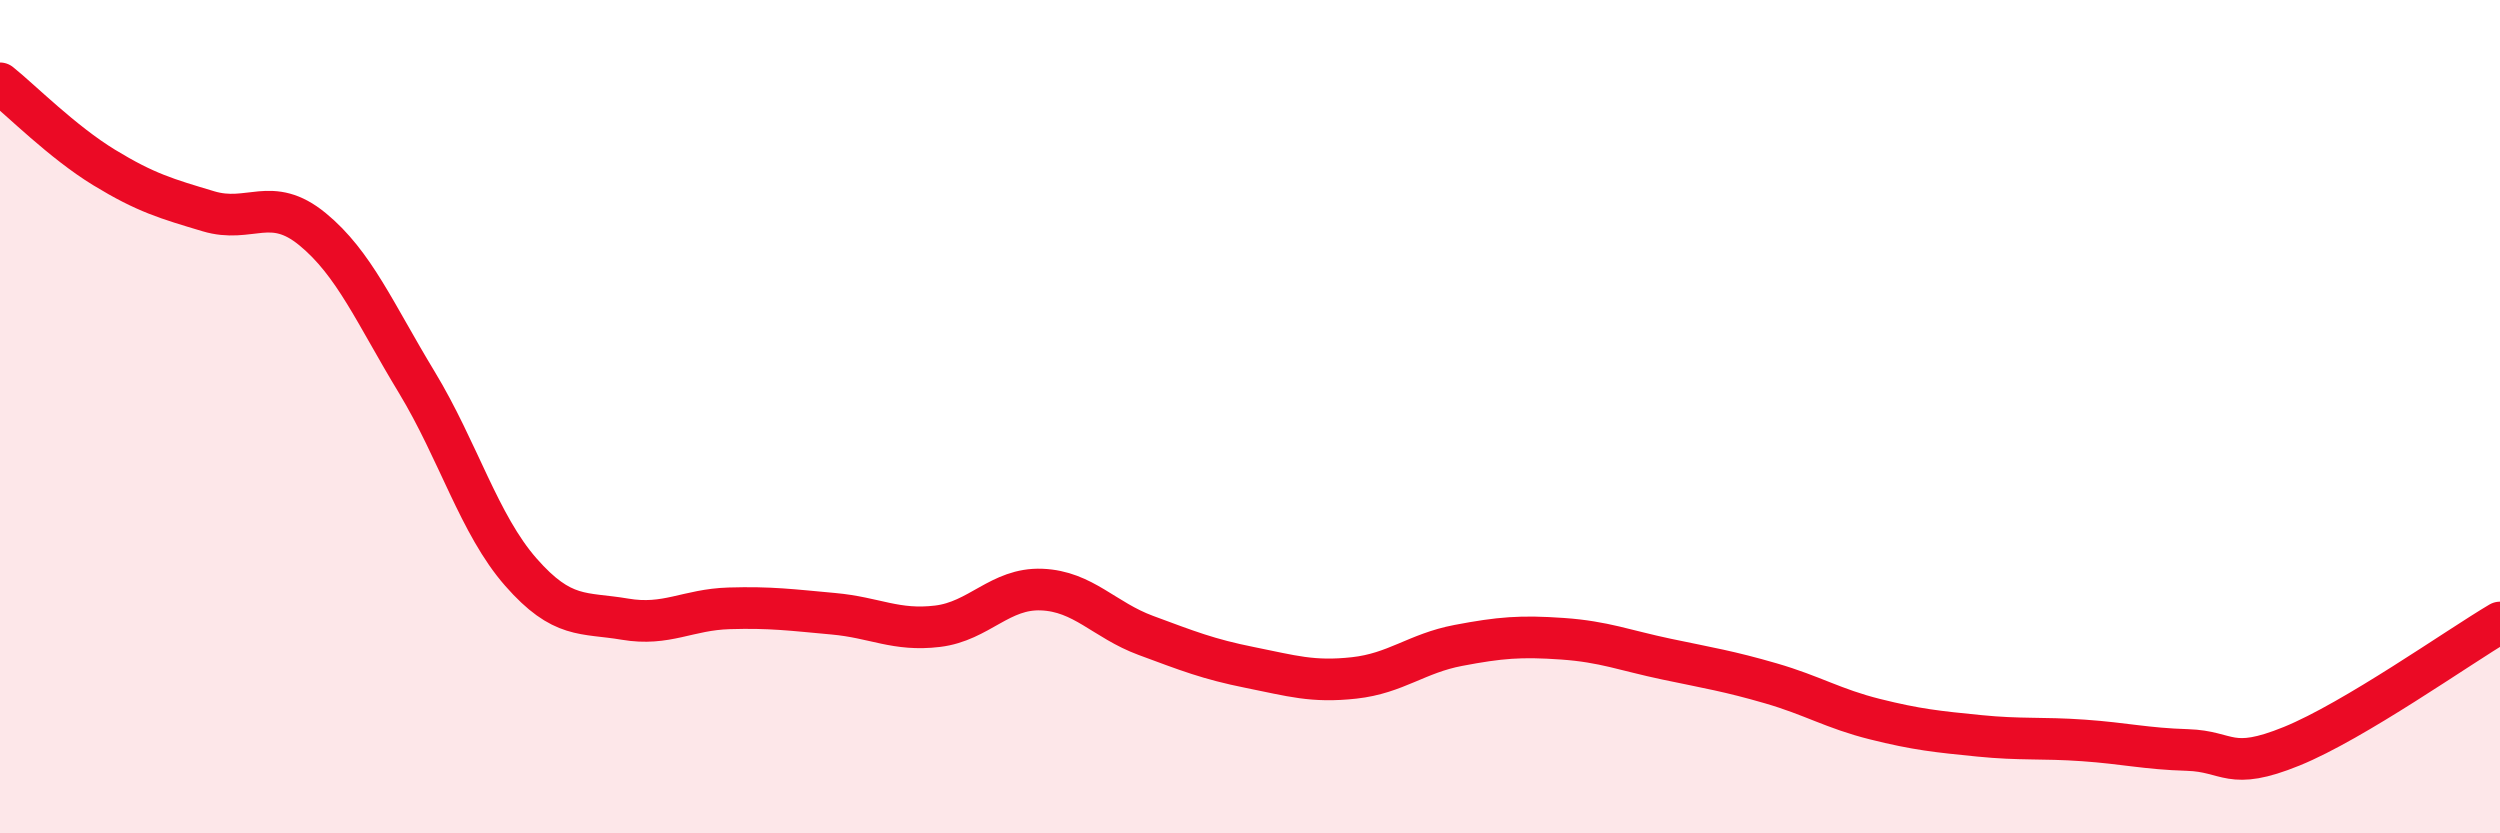 
    <svg width="60" height="20" viewBox="0 0 60 20" xmlns="http://www.w3.org/2000/svg">
      <path
        d="M 0,2 C 0.5,2.4 1.5,3.41 2.5,4.02 C 3.5,4.63 4,4.77 5,5.07 C 6,5.37 6.5,4.68 7.5,5.5 C 8.5,6.32 9,7.52 10,9.17 C 11,10.82 11.5,12.59 12.5,13.73 C 13.5,14.87 14,14.69 15,14.86 C 16,15.03 16.5,14.63 17.5,14.6 C 18.5,14.57 19,14.64 20,14.73 C 21,14.82 21.5,15.15 22.5,15.03 C 23.5,14.91 24,14.11 25,14.15 C 26,14.19 26.5,14.88 27.5,15.25 C 28.5,15.62 29,15.82 30,16.02 C 31,16.22 31.5,16.38 32.5,16.27 C 33.5,16.16 34,15.68 35,15.49 C 36,15.3 36.5,15.26 37.5,15.33 C 38.5,15.4 39,15.61 40,15.82 C 41,16.03 41.5,16.11 42.5,16.4 C 43.5,16.69 44,17.01 45,17.26 C 46,17.51 46.5,17.56 47.5,17.66 C 48.5,17.76 49,17.7 50,17.77 C 51,17.84 51.5,17.97 52.5,18 C 53.5,18.03 53.5,18.52 55,17.91 C 56.5,17.3 59,15.53 60,14.94L60 20L0 20Z"
        fill="#EB0A25"
        opacity="0.1"
        stroke-linecap="round"
        stroke-linejoin="round"
      />
      <path
        d="M 0,2 C 0.5,2.4 1.5,3.41 2.5,4.02 C 3.5,4.63 4,4.77 5,5.07 C 6,5.37 6.5,4.68 7.5,5.5 C 8.5,6.32 9,7.52 10,9.17 C 11,10.82 11.5,12.59 12.5,13.73 C 13.5,14.87 14,14.69 15,14.86 C 16,15.03 16.5,14.63 17.5,14.6 C 18.5,14.57 19,14.64 20,14.73 C 21,14.82 21.5,15.15 22.5,15.03 C 23.5,14.91 24,14.11 25,14.15 C 26,14.19 26.5,14.88 27.5,15.25 C 28.5,15.62 29,15.82 30,16.02 C 31,16.22 31.5,16.38 32.5,16.27 C 33.5,16.16 34,15.68 35,15.49 C 36,15.3 36.5,15.26 37.5,15.33 C 38.5,15.4 39,15.61 40,15.82 C 41,16.03 41.5,16.11 42.5,16.4 C 43.5,16.69 44,17.01 45,17.26 C 46,17.51 46.5,17.56 47.5,17.66 C 48.5,17.76 49,17.7 50,17.77 C 51,17.84 51.5,17.97 52.5,18 C 53.5,18.03 53.5,18.52 55,17.91 C 56.5,17.3 59,15.53 60,14.94"
        stroke="#EB0A25"
        stroke-width="1"
        fill="none"
        stroke-linecap="round"
        stroke-linejoin="round"
      />
    </svg>
  